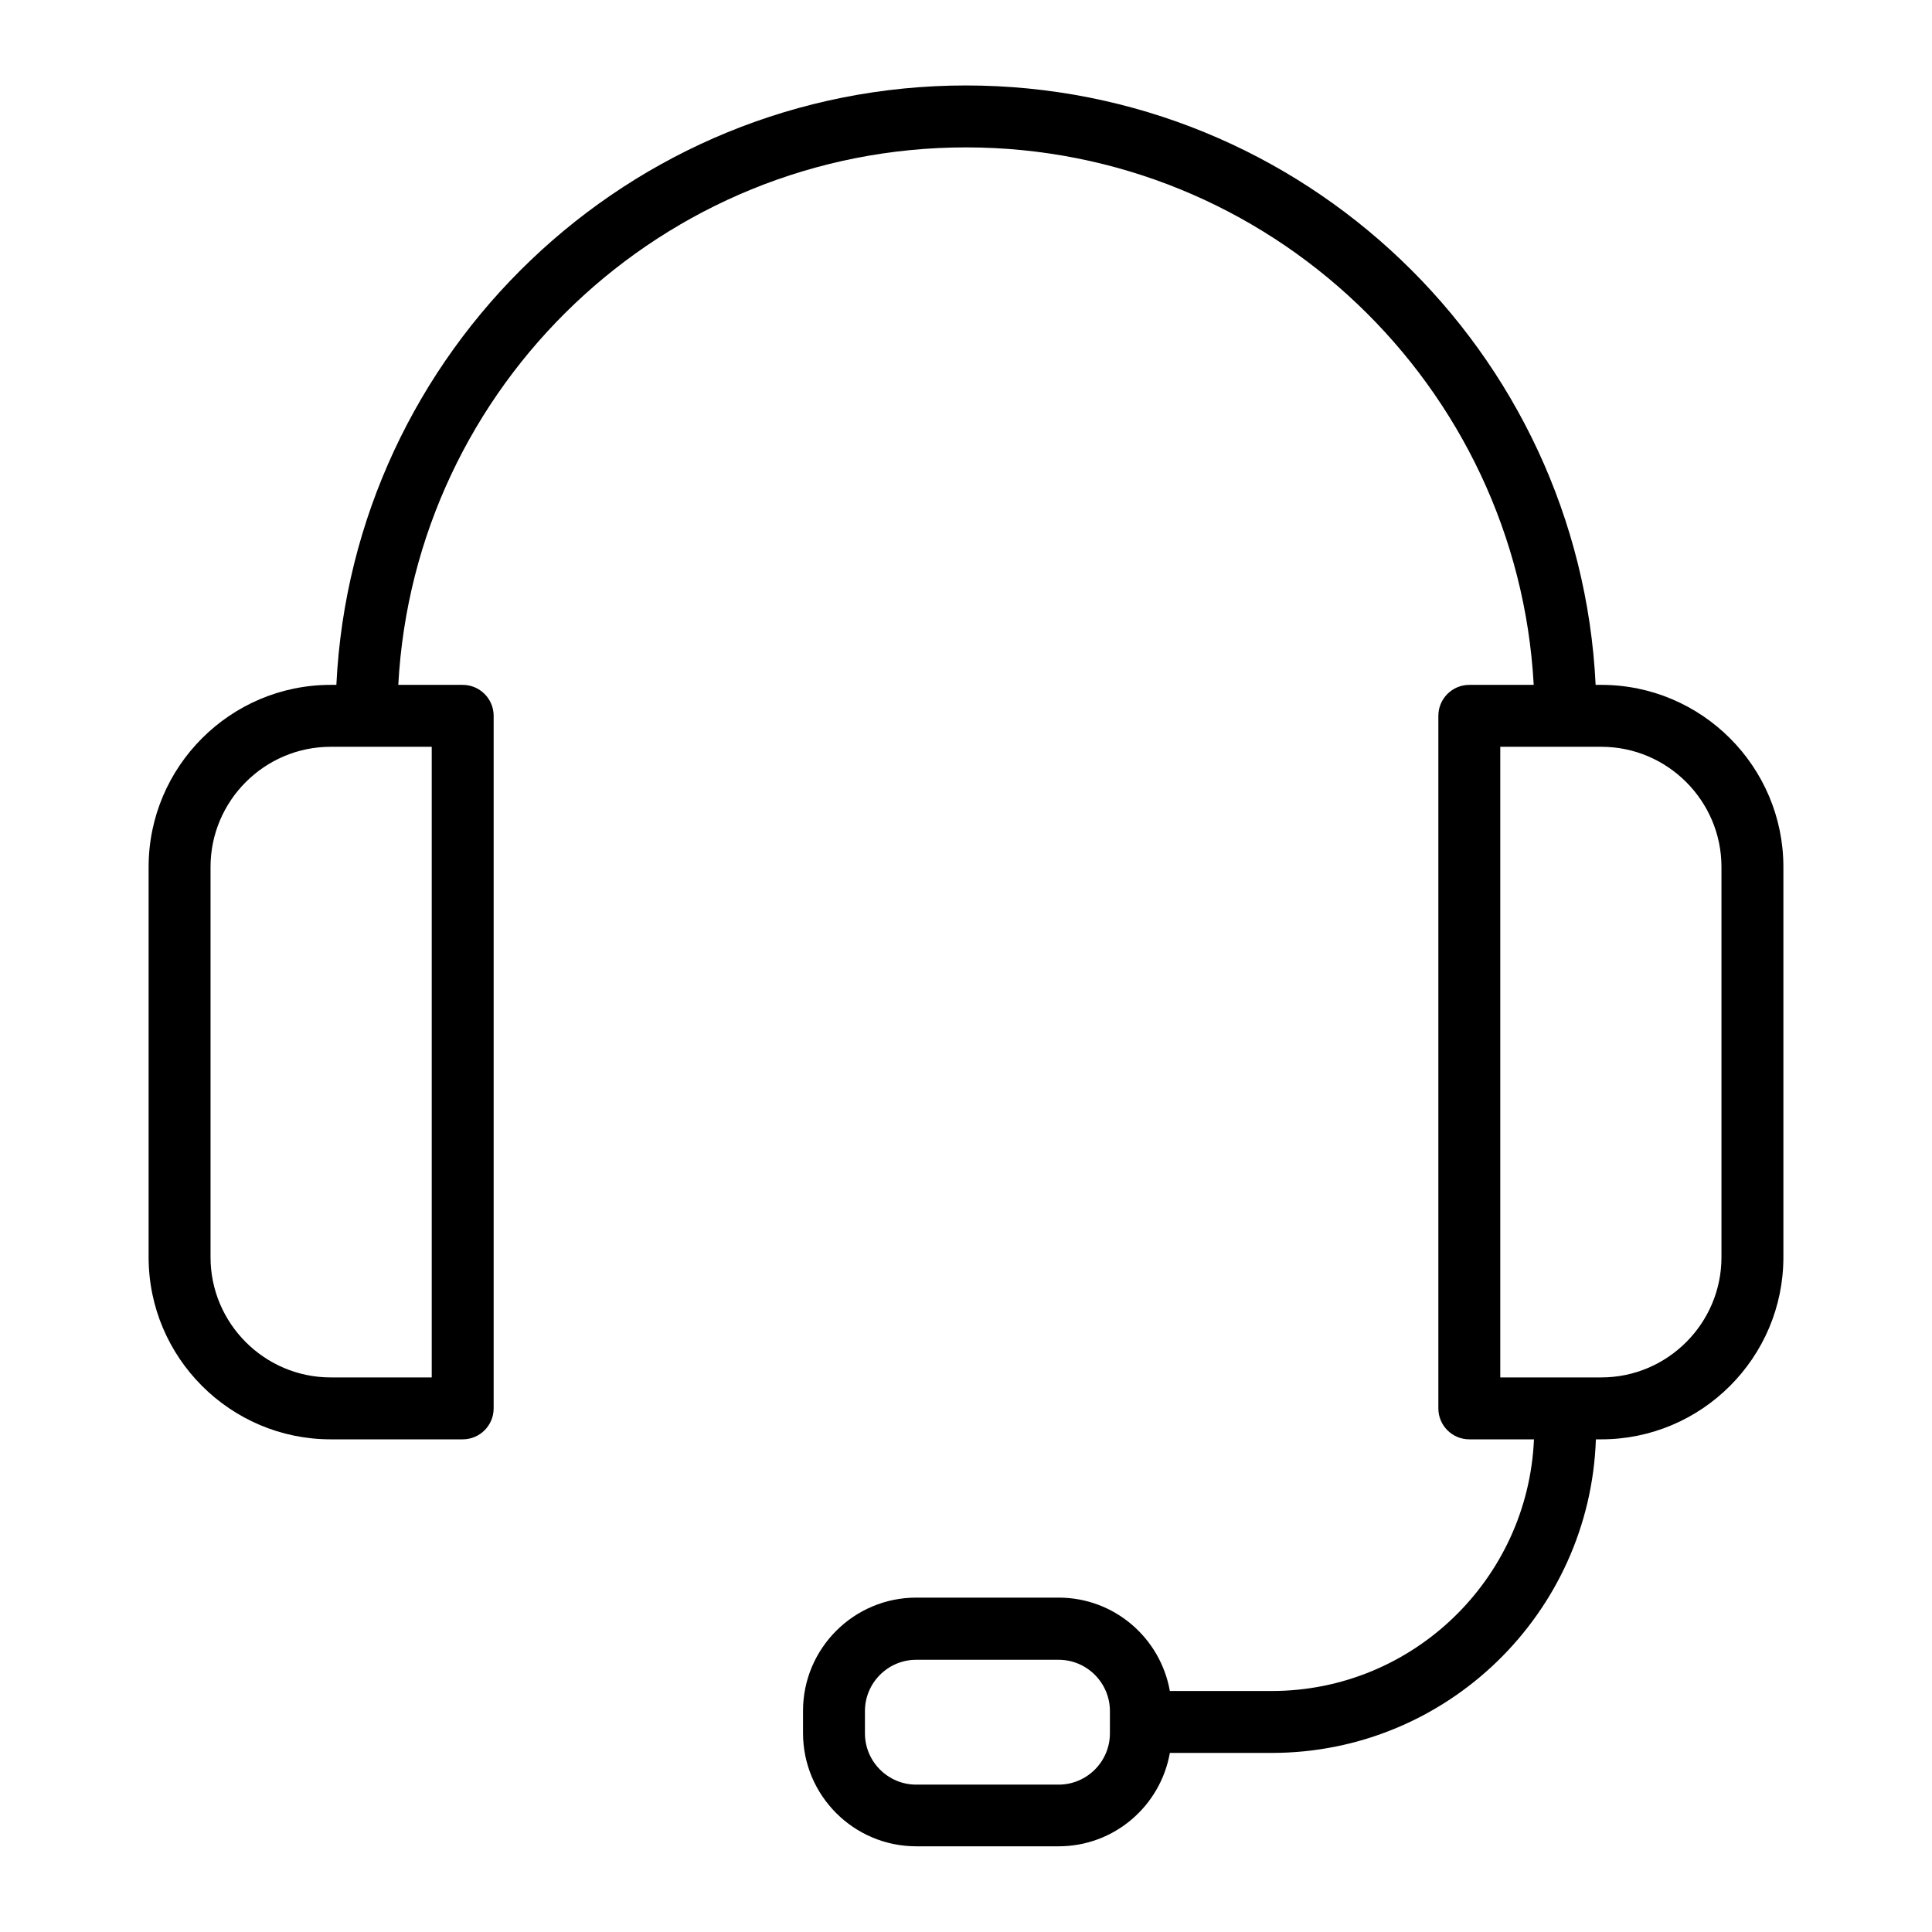 <svg viewBox="0 0 78 78" version="1.1" xmlns="http://www.w3.org/2000/svg" data-sanitized-data-name="图层_1" data-name="图层_1" id="_图层_1">
  
  <path d="M64.65,27.65h-.23c-.65-13.46-11.8-24.2-25.42-24.2S14.23,14.2,13.58,27.65h-.23c-4.05,0-7.35,3.3-7.35,7.35v15.76c0,4.05,3.3,7.35,7.35,7.35h5.33c.69,0,1.25-.56,1.25-1.25v-27.96c0-.69-.56-1.25-1.25-1.25h-2.6c.65-12.08,10.68-21.7,22.92-21.7s22.26,9.63,22.92,21.7h-2.6c-.69,0-1.25.56-1.25,1.25v27.96c0,.69.56,1.25,1.25,1.25h2.61c-.24,5.64-4.89,10.16-10.59,10.16h-4.11c-.38-2.14-2.24-3.77-4.49-3.77h-5.75c-2.52,0-4.57,2.05-4.57,4.57v.9c0,2.52,2.05,4.57,4.57,4.57h5.75c2.25,0,4.11-1.63,4.49-3.77h4.11c7.08,0,12.85-5.64,13.09-12.66h.22c4.05,0,7.35-3.3,7.35-7.35v-15.76c0-4.05-3.3-7.35-7.35-7.35ZM17.43,55.61h-4.08c-2.67,0-4.85-2.18-4.85-4.85v-15.76c0-2.67,2.18-4.85,4.85-4.85h4.08v25.46ZM44.81,69.98c0,1.14-.93,2.07-2.07,2.07h-5.75c-1.14,0-2.07-.93-2.07-2.07v-.9c0-1.14.93-2.07,2.07-2.07h5.75c1.14,0,2.07.93,2.07,2.07v.9ZM69.5,50.76c0,2.67-2.18,4.85-4.85,4.85h-4.08v-25.46h4.08c2.67,0,4.85,2.18,4.85,4.85v15.76Z"></path>
</svg>